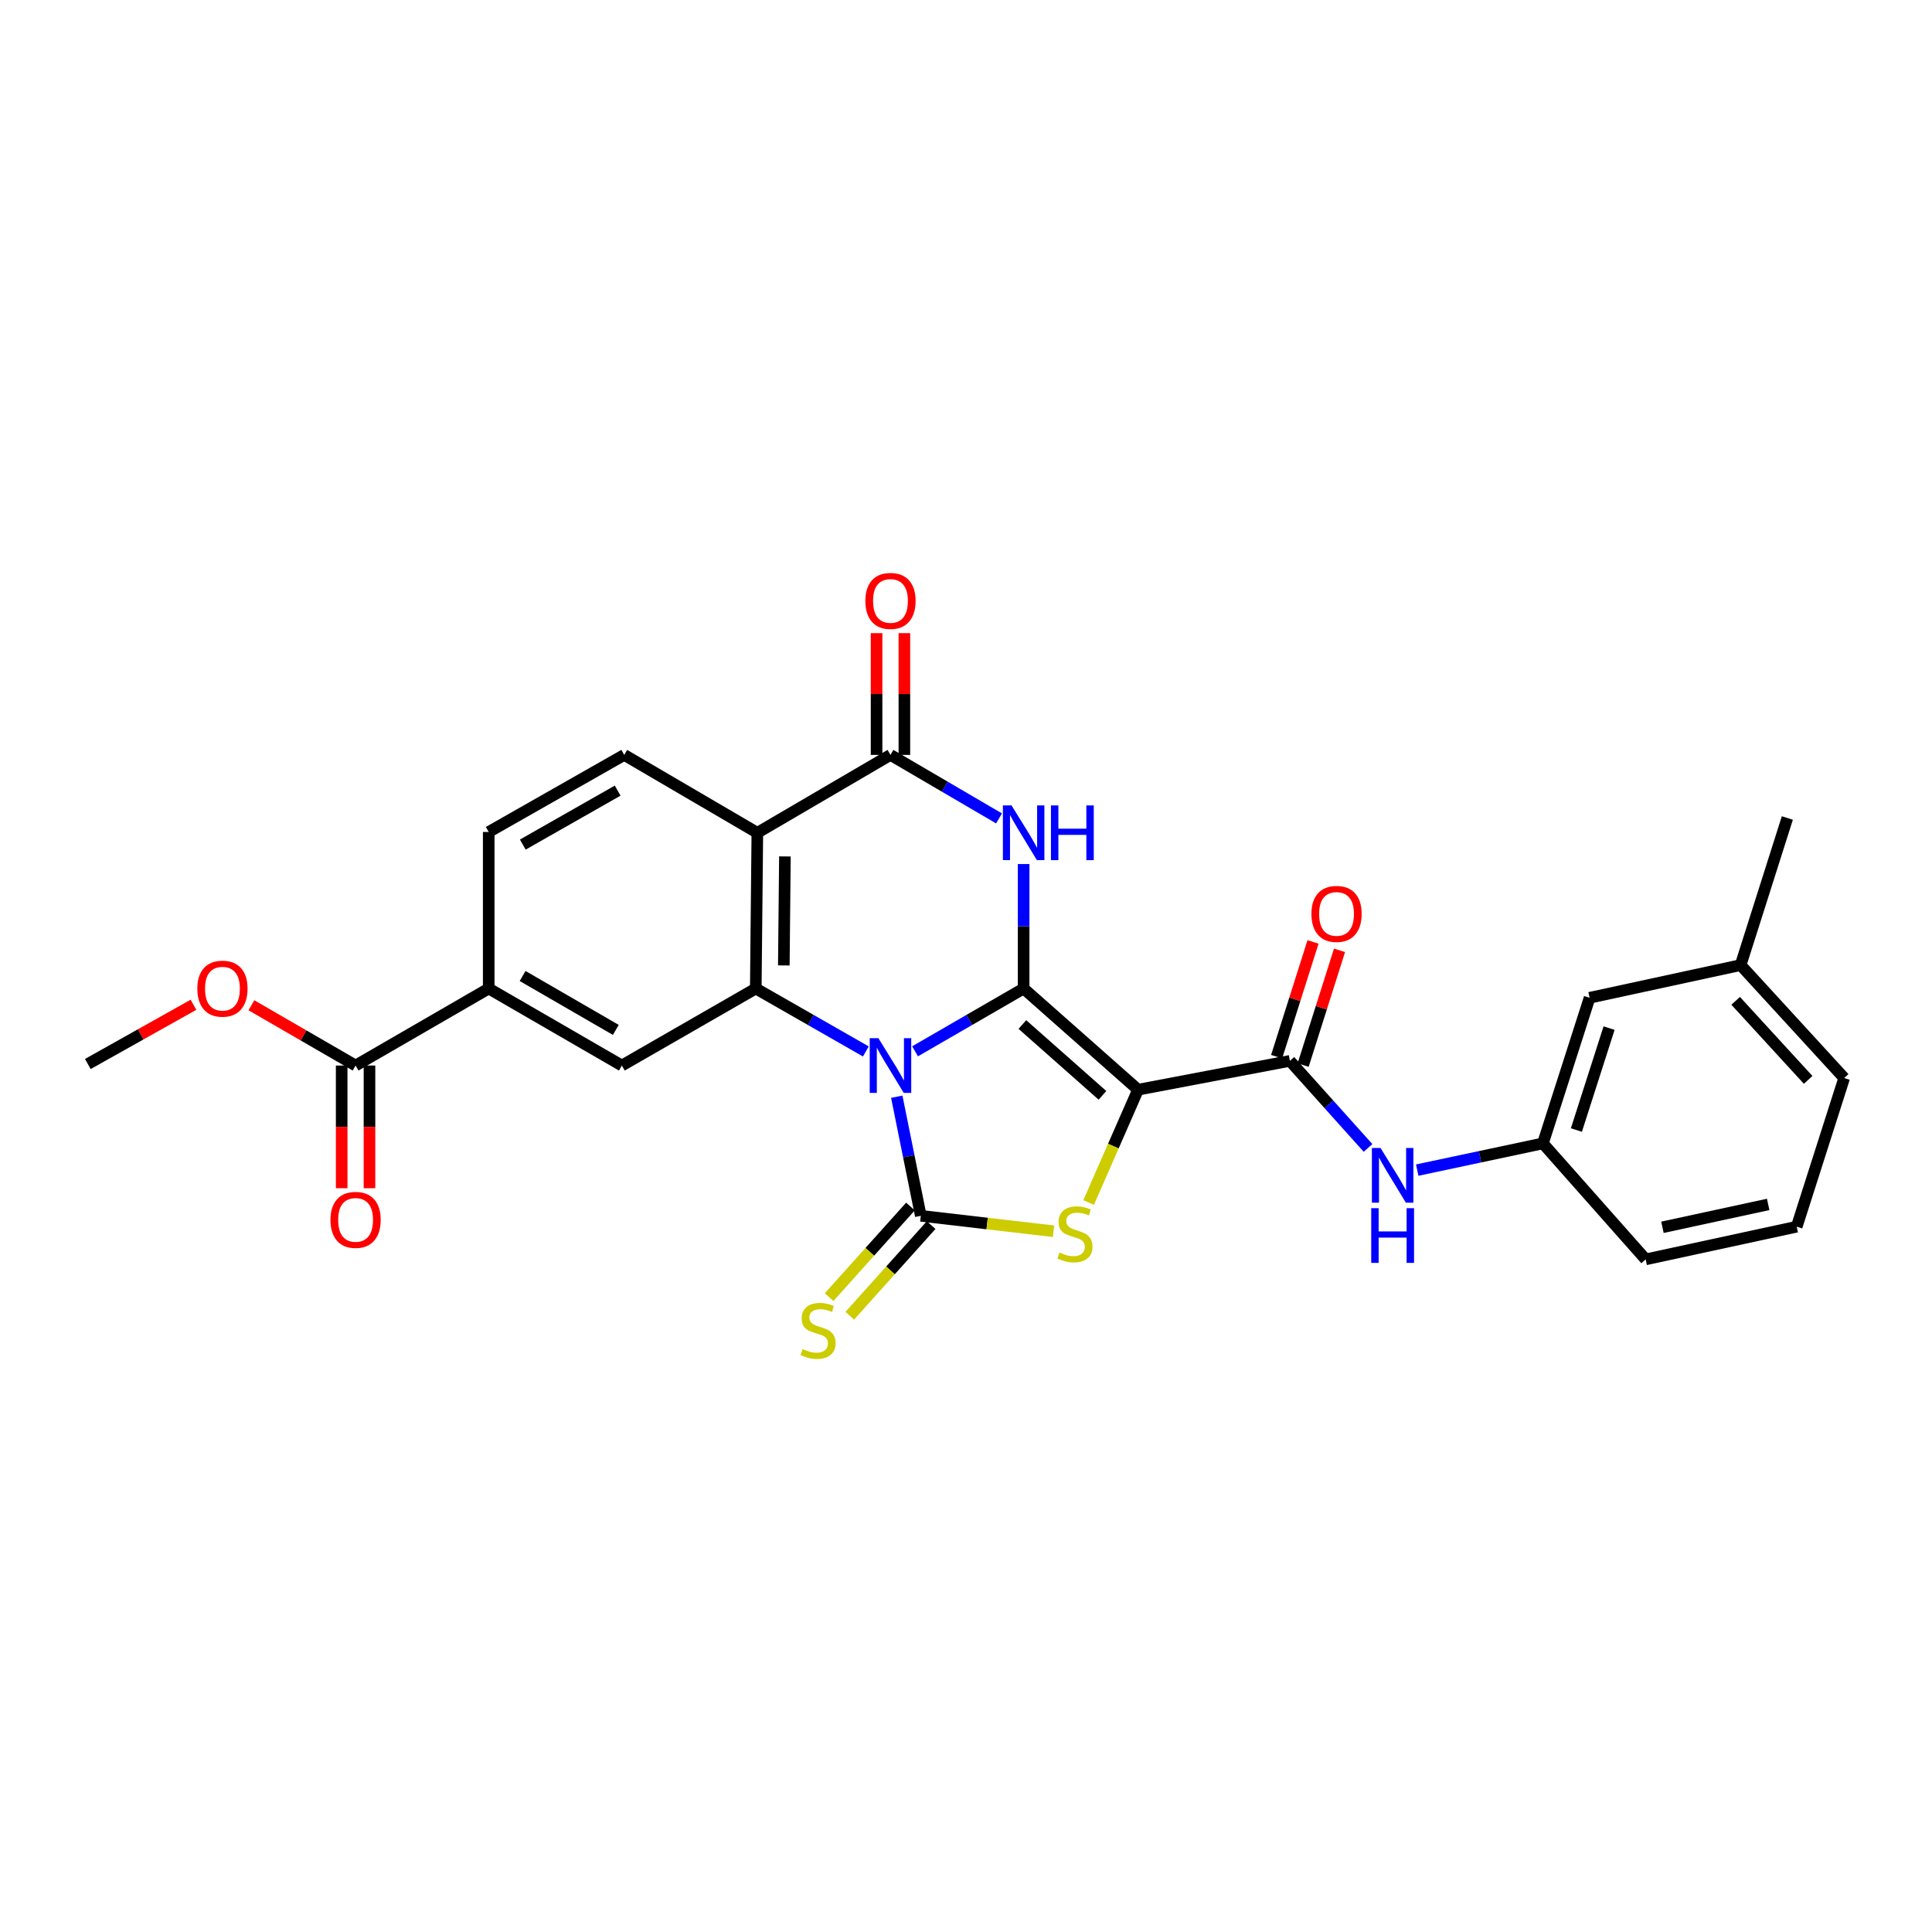 <?xml version='1.0' encoding='iso-8859-1'?>
<svg version='1.1' baseProfile='full'
              xmlns='http://www.w3.org/2000/svg'
                      xmlns:rdkit='http://www.rdkit.org/xml'
                      xmlns:xlink='http://www.w3.org/1999/xlink'
                  xml:space='preserve'
width='1000px' height='1000px' viewBox='0 0 1000 1000'>
<!-- END OF HEADER -->
<rect style='opacity:1.0;fill:#FFFFFF;stroke:none' width='1000' height='1000' x='0' y='0'> </rect>
<path class='bond-0' d='M 473.638,544.156 L 501.736,527.903' style='fill:none;fill-rule:evenodd;stroke:#0000FF;stroke-width:6px;stroke-linecap:butt;stroke-linejoin:miter;stroke-opacity:1' />
<path class='bond-0' d='M 501.736,527.903 L 529.833,511.651' style='fill:none;fill-rule:evenodd;stroke:#000000;stroke-width:6px;stroke-linecap:butt;stroke-linejoin:miter;stroke-opacity:1' />
<path class='bond-2' d='M 464.165,567.663 L 470.385,598.483' style='fill:none;fill-rule:evenodd;stroke:#0000FF;stroke-width:6px;stroke-linecap:butt;stroke-linejoin:miter;stroke-opacity:1' />
<path class='bond-2' d='M 470.385,598.483 L 476.604,629.304' style='fill:none;fill-rule:evenodd;stroke:#000000;stroke-width:6px;stroke-linecap:butt;stroke-linejoin:miter;stroke-opacity:1' />
<path class='bond-5' d='M 448.16,544.229 L 419.676,527.94' style='fill:none;fill-rule:evenodd;stroke:#0000FF;stroke-width:6px;stroke-linecap:butt;stroke-linejoin:miter;stroke-opacity:1' />
<path class='bond-5' d='M 419.676,527.94 L 391.191,511.651' style='fill:none;fill-rule:evenodd;stroke:#000000;stroke-width:6px;stroke-linecap:butt;stroke-linejoin:miter;stroke-opacity:1' />
<path class='bond-1' d='M 529.833,511.651 L 589.051,564.025' style='fill:none;fill-rule:evenodd;stroke:#000000;stroke-width:6px;stroke-linecap:butt;stroke-linejoin:miter;stroke-opacity:1' />
<path class='bond-1' d='M 529.181,530.289 L 570.633,566.95' style='fill:none;fill-rule:evenodd;stroke:#000000;stroke-width:6px;stroke-linecap:butt;stroke-linejoin:miter;stroke-opacity:1' />
<path class='bond-3' d='M 529.833,511.651 L 529.833,479.439' style='fill:none;fill-rule:evenodd;stroke:#000000;stroke-width:6px;stroke-linecap:butt;stroke-linejoin:miter;stroke-opacity:1' />
<path class='bond-3' d='M 529.833,479.439 L 529.833,447.227' style='fill:none;fill-rule:evenodd;stroke:#0000FF;stroke-width:6px;stroke-linecap:butt;stroke-linejoin:miter;stroke-opacity:1' />
<path class='bond-8' d='M 589.051,564.025 L 667.643,549.104' style='fill:none;fill-rule:evenodd;stroke:#000000;stroke-width:6px;stroke-linecap:butt;stroke-linejoin:miter;stroke-opacity:1' />
<path class='bond-28' d='M 589.051,564.025 L 576.261,593.225' style='fill:none;fill-rule:evenodd;stroke:#000000;stroke-width:6px;stroke-linecap:butt;stroke-linejoin:miter;stroke-opacity:1' />
<path class='bond-28' d='M 576.261,593.225 L 563.471,622.424' style='fill:none;fill-rule:evenodd;stroke:#CCCC00;stroke-width:6px;stroke-linecap:butt;stroke-linejoin:miter;stroke-opacity:1' />
<path class='bond-4' d='M 476.604,629.304 L 510.956,633.297' style='fill:none;fill-rule:evenodd;stroke:#000000;stroke-width:6px;stroke-linecap:butt;stroke-linejoin:miter;stroke-opacity:1' />
<path class='bond-4' d='M 510.956,633.297 L 545.307,637.29' style='fill:none;fill-rule:evenodd;stroke:#CCCC00;stroke-width:6px;stroke-linecap:butt;stroke-linejoin:miter;stroke-opacity:1' />
<path class='bond-13' d='M 471.249,624.496 L 450.194,647.948' style='fill:none;fill-rule:evenodd;stroke:#000000;stroke-width:6px;stroke-linecap:butt;stroke-linejoin:miter;stroke-opacity:1' />
<path class='bond-13' d='M 450.194,647.948 L 429.138,671.4' style='fill:none;fill-rule:evenodd;stroke:#CCCC00;stroke-width:6px;stroke-linecap:butt;stroke-linejoin:miter;stroke-opacity:1' />
<path class='bond-13' d='M 481.959,634.111 L 460.903,657.563' style='fill:none;fill-rule:evenodd;stroke:#000000;stroke-width:6px;stroke-linecap:butt;stroke-linejoin:miter;stroke-opacity:1' />
<path class='bond-13' d='M 460.903,657.563 L 439.848,681.015' style='fill:none;fill-rule:evenodd;stroke:#CCCC00;stroke-width:6px;stroke-linecap:butt;stroke-linejoin:miter;stroke-opacity:1' />
<path class='bond-29' d='M 517.097,423.603 L 489.002,407.17' style='fill:none;fill-rule:evenodd;stroke:#0000FF;stroke-width:6px;stroke-linecap:butt;stroke-linejoin:miter;stroke-opacity:1' />
<path class='bond-29' d='M 489.002,407.17 L 460.908,390.737' style='fill:none;fill-rule:evenodd;stroke:#000000;stroke-width:6px;stroke-linecap:butt;stroke-linejoin:miter;stroke-opacity:1' />
<path class='bond-6' d='M 391.191,511.651 L 391.999,431.052' style='fill:none;fill-rule:evenodd;stroke:#000000;stroke-width:6px;stroke-linecap:butt;stroke-linejoin:miter;stroke-opacity:1' />
<path class='bond-6' d='M 405.704,499.706 L 406.27,443.286' style='fill:none;fill-rule:evenodd;stroke:#000000;stroke-width:6px;stroke-linecap:butt;stroke-linejoin:miter;stroke-opacity:1' />
<path class='bond-9' d='M 391.191,511.651 L 321.874,551.519' style='fill:none;fill-rule:evenodd;stroke:#000000;stroke-width:6px;stroke-linecap:butt;stroke-linejoin:miter;stroke-opacity:1' />
<path class='bond-7' d='M 391.999,431.052 L 460.908,390.737' style='fill:none;fill-rule:evenodd;stroke:#000000;stroke-width:6px;stroke-linecap:butt;stroke-linejoin:miter;stroke-opacity:1' />
<path class='bond-14' d='M 391.999,431.052 L 323.098,390.737' style='fill:none;fill-rule:evenodd;stroke:#000000;stroke-width:6px;stroke-linecap:butt;stroke-linejoin:miter;stroke-opacity:1' />
<path class='bond-15' d='M 468.104,390.737 L 468.104,359.222' style='fill:none;fill-rule:evenodd;stroke:#000000;stroke-width:6px;stroke-linecap:butt;stroke-linejoin:miter;stroke-opacity:1' />
<path class='bond-15' d='M 468.104,359.222 L 468.104,327.708' style='fill:none;fill-rule:evenodd;stroke:#FF0000;stroke-width:6px;stroke-linecap:butt;stroke-linejoin:miter;stroke-opacity:1' />
<path class='bond-15' d='M 453.711,390.737 L 453.711,359.222' style='fill:none;fill-rule:evenodd;stroke:#000000;stroke-width:6px;stroke-linecap:butt;stroke-linejoin:miter;stroke-opacity:1' />
<path class='bond-15' d='M 453.711,359.222 L 453.711,327.708' style='fill:none;fill-rule:evenodd;stroke:#FF0000;stroke-width:6px;stroke-linecap:butt;stroke-linejoin:miter;stroke-opacity:1' />
<path class='bond-10' d='M 667.643,549.104 L 687.868,571.638' style='fill:none;fill-rule:evenodd;stroke:#000000;stroke-width:6px;stroke-linecap:butt;stroke-linejoin:miter;stroke-opacity:1' />
<path class='bond-10' d='M 687.868,571.638 L 708.094,594.171' style='fill:none;fill-rule:evenodd;stroke:#0000FF;stroke-width:6px;stroke-linecap:butt;stroke-linejoin:miter;stroke-opacity:1' />
<path class='bond-16' d='M 674.503,551.28 L 683.919,521.586' style='fill:none;fill-rule:evenodd;stroke:#000000;stroke-width:6px;stroke-linecap:butt;stroke-linejoin:miter;stroke-opacity:1' />
<path class='bond-16' d='M 683.919,521.586 L 693.336,491.891' style='fill:none;fill-rule:evenodd;stroke:#FF0000;stroke-width:6px;stroke-linecap:butt;stroke-linejoin:miter;stroke-opacity:1' />
<path class='bond-16' d='M 660.783,546.929 L 670.2,517.235' style='fill:none;fill-rule:evenodd;stroke:#000000;stroke-width:6px;stroke-linecap:butt;stroke-linejoin:miter;stroke-opacity:1' />
<path class='bond-16' d='M 670.2,517.235 L 679.617,487.541' style='fill:none;fill-rule:evenodd;stroke:#FF0000;stroke-width:6px;stroke-linecap:butt;stroke-linejoin:miter;stroke-opacity:1' />
<path class='bond-11' d='M 321.874,551.519 L 252.957,511.651' style='fill:none;fill-rule:evenodd;stroke:#000000;stroke-width:6px;stroke-linecap:butt;stroke-linejoin:miter;stroke-opacity:1' />
<path class='bond-11' d='M 318.744,533.081 L 270.502,505.173' style='fill:none;fill-rule:evenodd;stroke:#000000;stroke-width:6px;stroke-linecap:butt;stroke-linejoin:miter;stroke-opacity:1' />
<path class='bond-18' d='M 733.552,605.649 L 766.08,598.734' style='fill:none;fill-rule:evenodd;stroke:#0000FF;stroke-width:6px;stroke-linecap:butt;stroke-linejoin:miter;stroke-opacity:1' />
<path class='bond-18' d='M 766.08,598.734 L 798.609,591.819' style='fill:none;fill-rule:evenodd;stroke:#000000;stroke-width:6px;stroke-linecap:butt;stroke-linejoin:miter;stroke-opacity:1' />
<path class='bond-12' d='M 252.957,511.651 L 184.048,551.519' style='fill:none;fill-rule:evenodd;stroke:#000000;stroke-width:6px;stroke-linecap:butt;stroke-linejoin:miter;stroke-opacity:1' />
<path class='bond-17' d='M 252.957,511.651 L 252.957,430.629' style='fill:none;fill-rule:evenodd;stroke:#000000;stroke-width:6px;stroke-linecap:butt;stroke-linejoin:miter;stroke-opacity:1' />
<path class='bond-19' d='M 176.852,551.519 L 176.852,583.265' style='fill:none;fill-rule:evenodd;stroke:#000000;stroke-width:6px;stroke-linecap:butt;stroke-linejoin:miter;stroke-opacity:1' />
<path class='bond-19' d='M 176.852,583.265 L 176.852,615.012' style='fill:none;fill-rule:evenodd;stroke:#FF0000;stroke-width:6px;stroke-linecap:butt;stroke-linejoin:miter;stroke-opacity:1' />
<path class='bond-19' d='M 191.245,551.519 L 191.245,583.265' style='fill:none;fill-rule:evenodd;stroke:#000000;stroke-width:6px;stroke-linecap:butt;stroke-linejoin:miter;stroke-opacity:1' />
<path class='bond-19' d='M 191.245,583.265 L 191.245,615.012' style='fill:none;fill-rule:evenodd;stroke:#FF0000;stroke-width:6px;stroke-linecap:butt;stroke-linejoin:miter;stroke-opacity:1' />
<path class='bond-21' d='M 184.048,551.519 L 157.089,535.922' style='fill:none;fill-rule:evenodd;stroke:#000000;stroke-width:6px;stroke-linecap:butt;stroke-linejoin:miter;stroke-opacity:1' />
<path class='bond-21' d='M 157.089,535.922 L 130.129,520.324' style='fill:none;fill-rule:evenodd;stroke:#FF0000;stroke-width:6px;stroke-linecap:butt;stroke-linejoin:miter;stroke-opacity:1' />
<path class='bond-30' d='M 323.098,390.737 L 252.957,430.629' style='fill:none;fill-rule:evenodd;stroke:#000000;stroke-width:6px;stroke-linecap:butt;stroke-linejoin:miter;stroke-opacity:1' />
<path class='bond-30' d='M 319.692,409.231 L 270.594,437.156' style='fill:none;fill-rule:evenodd;stroke:#000000;stroke-width:6px;stroke-linecap:butt;stroke-linejoin:miter;stroke-opacity:1' />
<path class='bond-20' d='M 798.609,591.819 L 822.772,516.449' style='fill:none;fill-rule:evenodd;stroke:#000000;stroke-width:6px;stroke-linecap:butt;stroke-linejoin:miter;stroke-opacity:1' />
<path class='bond-20' d='M 815.939,584.907 L 832.853,532.148' style='fill:none;fill-rule:evenodd;stroke:#000000;stroke-width:6px;stroke-linecap:butt;stroke-linejoin:miter;stroke-opacity:1' />
<path class='bond-24' d='M 798.609,591.819 L 851.79,651.852' style='fill:none;fill-rule:evenodd;stroke:#000000;stroke-width:6px;stroke-linecap:butt;stroke-linejoin:miter;stroke-opacity:1' />
<path class='bond-22' d='M 822.772,516.449 L 900.941,499.53' style='fill:none;fill-rule:evenodd;stroke:#000000;stroke-width:6px;stroke-linecap:butt;stroke-linejoin:miter;stroke-opacity:1' />
<path class='bond-26' d='M 100.142,520.061 L 72.798,535.394' style='fill:none;fill-rule:evenodd;stroke:#FF0000;stroke-width:6px;stroke-linecap:butt;stroke-linejoin:miter;stroke-opacity:1' />
<path class='bond-26' d='M 72.798,535.394 L 45.455,550.728' style='fill:none;fill-rule:evenodd;stroke:#000000;stroke-width:6px;stroke-linecap:butt;stroke-linejoin:miter;stroke-opacity:1' />
<path class='bond-27' d='M 900.941,499.53 L 925.128,423.392' style='fill:none;fill-rule:evenodd;stroke:#000000;stroke-width:6px;stroke-linecap:butt;stroke-linejoin:miter;stroke-opacity:1' />
<path class='bond-31' d='M 900.941,499.53 L 954.545,557.988' style='fill:none;fill-rule:evenodd;stroke:#000000;stroke-width:6px;stroke-linecap:butt;stroke-linejoin:miter;stroke-opacity:1' />
<path class='bond-31' d='M 898.373,518.026 L 935.897,558.946' style='fill:none;fill-rule:evenodd;stroke:#000000;stroke-width:6px;stroke-linecap:butt;stroke-linejoin:miter;stroke-opacity:1' />
<path class='bond-23' d='M 929.974,634.933 L 851.79,651.852' style='fill:none;fill-rule:evenodd;stroke:#000000;stroke-width:6px;stroke-linecap:butt;stroke-linejoin:miter;stroke-opacity:1' />
<path class='bond-23' d='M 915.202,623.404 L 860.473,635.247' style='fill:none;fill-rule:evenodd;stroke:#000000;stroke-width:6px;stroke-linecap:butt;stroke-linejoin:miter;stroke-opacity:1' />
<path class='bond-25' d='M 929.974,634.933 L 954.545,557.988' style='fill:none;fill-rule:evenodd;stroke:#000000;stroke-width:6px;stroke-linecap:butt;stroke-linejoin:miter;stroke-opacity:1' />
<path  class='atom-0' d='M 454.648 537.359
L 463.928 552.359
Q 464.848 553.839, 466.328 556.519
Q 467.808 559.199, 467.888 559.359
L 467.888 537.359
L 471.648 537.359
L 471.648 565.679
L 467.768 565.679
L 457.808 549.279
Q 456.648 547.359, 455.408 545.159
Q 454.208 542.959, 453.848 542.279
L 453.848 565.679
L 450.168 565.679
L 450.168 537.359
L 454.648 537.359
' fill='#0000FF'/>
<path  class='atom-4' d='M 523.573 416.892
L 532.853 431.892
Q 533.773 433.372, 535.253 436.052
Q 536.733 438.732, 536.813 438.892
L 536.813 416.892
L 540.573 416.892
L 540.573 445.212
L 536.693 445.212
L 526.733 428.812
Q 525.573 426.892, 524.333 424.692
Q 523.133 422.492, 522.773 421.812
L 522.773 445.212
L 519.093 445.212
L 519.093 416.892
L 523.573 416.892
' fill='#0000FF'/>
<path  class='atom-4' d='M 543.973 416.892
L 547.813 416.892
L 547.813 428.932
L 562.293 428.932
L 562.293 416.892
L 566.133 416.892
L 566.133 445.212
L 562.293 445.212
L 562.293 432.132
L 547.813 432.132
L 547.813 445.212
L 543.973 445.212
L 543.973 416.892
' fill='#0000FF'/>
<path  class='atom-5' d='M 548.395 648.299
Q 548.715 648.419, 550.035 648.979
Q 551.355 649.539, 552.795 649.899
Q 554.275 650.219, 555.715 650.219
Q 558.395 650.219, 559.955 648.939
Q 561.515 647.619, 561.515 645.339
Q 561.515 643.779, 560.715 642.819
Q 559.955 641.859, 558.755 641.339
Q 557.555 640.819, 555.555 640.219
Q 553.035 639.459, 551.515 638.739
Q 550.035 638.019, 548.955 636.499
Q 547.915 634.979, 547.915 632.419
Q 547.915 628.859, 550.315 626.659
Q 552.755 624.459, 557.555 624.459
Q 560.835 624.459, 564.555 626.019
L 563.635 629.099
Q 560.235 627.699, 557.675 627.699
Q 554.915 627.699, 553.395 628.859
Q 551.875 629.979, 551.915 631.939
Q 551.915 633.459, 552.675 634.379
Q 553.475 635.299, 554.595 635.819
Q 555.755 636.339, 557.675 636.939
Q 560.235 637.739, 561.755 638.539
Q 563.275 639.339, 564.355 640.979
Q 565.475 642.579, 565.475 645.339
Q 565.475 649.259, 562.835 651.379
Q 560.235 653.459, 555.875 653.459
Q 553.355 653.459, 551.435 652.899
Q 549.555 652.379, 547.315 651.459
L 548.395 648.299
' fill='#CCCC00'/>
<path  class='atom-11' d='M 714.564 594.194
L 723.844 609.194
Q 724.764 610.674, 726.244 613.354
Q 727.724 616.034, 727.804 616.194
L 727.804 594.194
L 731.564 594.194
L 731.564 622.514
L 727.684 622.514
L 717.724 606.114
Q 716.564 604.194, 715.324 601.994
Q 714.124 599.794, 713.764 599.114
L 713.764 622.514
L 710.084 622.514
L 710.084 594.194
L 714.564 594.194
' fill='#0000FF'/>
<path  class='atom-11' d='M 709.744 625.346
L 713.584 625.346
L 713.584 637.386
L 728.064 637.386
L 728.064 625.346
L 731.904 625.346
L 731.904 653.666
L 728.064 653.666
L 728.064 640.586
L 713.584 640.586
L 713.584 653.666
L 709.744 653.666
L 709.744 625.346
' fill='#0000FF'/>
<path  class='atom-14' d='M 415.423 698.258
Q 415.743 698.378, 417.063 698.938
Q 418.383 699.498, 419.823 699.858
Q 421.303 700.178, 422.743 700.178
Q 425.423 700.178, 426.983 698.898
Q 428.543 697.578, 428.543 695.298
Q 428.543 693.738, 427.743 692.778
Q 426.983 691.818, 425.783 691.298
Q 424.583 690.778, 422.583 690.178
Q 420.063 689.418, 418.543 688.698
Q 417.063 687.978, 415.983 686.458
Q 414.943 684.938, 414.943 682.378
Q 414.943 678.818, 417.343 676.618
Q 419.783 674.418, 424.583 674.418
Q 427.863 674.418, 431.583 675.978
L 430.663 679.058
Q 427.263 677.658, 424.703 677.658
Q 421.943 677.658, 420.423 678.818
Q 418.903 679.938, 418.943 681.898
Q 418.943 683.418, 419.703 684.338
Q 420.503 685.258, 421.623 685.778
Q 422.783 686.298, 424.703 686.898
Q 427.263 687.698, 428.783 688.498
Q 430.303 689.298, 431.383 690.938
Q 432.503 692.538, 432.503 695.298
Q 432.503 699.218, 429.863 701.338
Q 427.263 703.418, 422.903 703.418
Q 420.383 703.418, 418.463 702.858
Q 416.583 702.338, 414.343 701.418
L 415.423 698.258
' fill='#CCCC00'/>
<path  class='atom-16' d='M 447.908 311.033
Q 447.908 304.233, 451.268 300.433
Q 454.628 296.633, 460.908 296.633
Q 467.188 296.633, 470.548 300.433
Q 473.908 304.233, 473.908 311.033
Q 473.908 317.913, 470.508 321.833
Q 467.108 325.713, 460.908 325.713
Q 454.668 325.713, 451.268 321.833
Q 447.908 317.953, 447.908 311.033
M 460.908 322.513
Q 465.228 322.513, 467.548 319.633
Q 469.908 316.713, 469.908 311.033
Q 469.908 305.473, 467.548 302.673
Q 465.228 299.833, 460.908 299.833
Q 456.588 299.833, 454.228 302.633
Q 451.908 305.433, 451.908 311.033
Q 451.908 316.753, 454.228 319.633
Q 456.588 322.513, 460.908 322.513
' fill='#FF0000'/>
<path  class='atom-17' d='M 678.791 473.039
Q 678.791 466.239, 682.151 462.439
Q 685.511 458.639, 691.791 458.639
Q 698.071 458.639, 701.431 462.439
Q 704.791 466.239, 704.791 473.039
Q 704.791 479.919, 701.391 483.839
Q 697.991 487.719, 691.791 487.719
Q 685.551 487.719, 682.151 483.839
Q 678.791 479.959, 678.791 473.039
M 691.791 484.519
Q 696.111 484.519, 698.431 481.639
Q 700.791 478.719, 700.791 473.039
Q 700.791 467.479, 698.431 464.679
Q 696.111 461.839, 691.791 461.839
Q 687.471 461.839, 685.111 464.639
Q 682.791 467.439, 682.791 473.039
Q 682.791 478.759, 685.111 481.639
Q 687.471 484.519, 691.791 484.519
' fill='#FF0000'/>
<path  class='atom-20' d='M 171.048 631.407
Q 171.048 624.607, 174.408 620.807
Q 177.768 617.007, 184.048 617.007
Q 190.328 617.007, 193.688 620.807
Q 197.048 624.607, 197.048 631.407
Q 197.048 638.287, 193.648 642.207
Q 190.248 646.087, 184.048 646.087
Q 177.808 646.087, 174.408 642.207
Q 171.048 638.327, 171.048 631.407
M 184.048 642.887
Q 188.368 642.887, 190.688 640.007
Q 193.048 637.087, 193.048 631.407
Q 193.048 625.847, 190.688 623.047
Q 188.368 620.207, 184.048 620.207
Q 179.728 620.207, 177.368 623.007
Q 175.048 625.807, 175.048 631.407
Q 175.048 637.127, 177.368 640.007
Q 179.728 642.887, 184.048 642.887
' fill='#FF0000'/>
<path  class='atom-22' d='M 102.139 511.731
Q 102.139 504.931, 105.499 501.131
Q 108.859 497.331, 115.139 497.331
Q 121.419 497.331, 124.779 501.131
Q 128.139 504.931, 128.139 511.731
Q 128.139 518.611, 124.739 522.531
Q 121.339 526.411, 115.139 526.411
Q 108.899 526.411, 105.499 522.531
Q 102.139 518.651, 102.139 511.731
M 115.139 523.211
Q 119.459 523.211, 121.779 520.331
Q 124.139 517.411, 124.139 511.731
Q 124.139 506.171, 121.779 503.371
Q 119.459 500.531, 115.139 500.531
Q 110.819 500.531, 108.459 503.331
Q 106.139 506.131, 106.139 511.731
Q 106.139 517.451, 108.459 520.331
Q 110.819 523.211, 115.139 523.211
' fill='#FF0000'/>
</svg>
